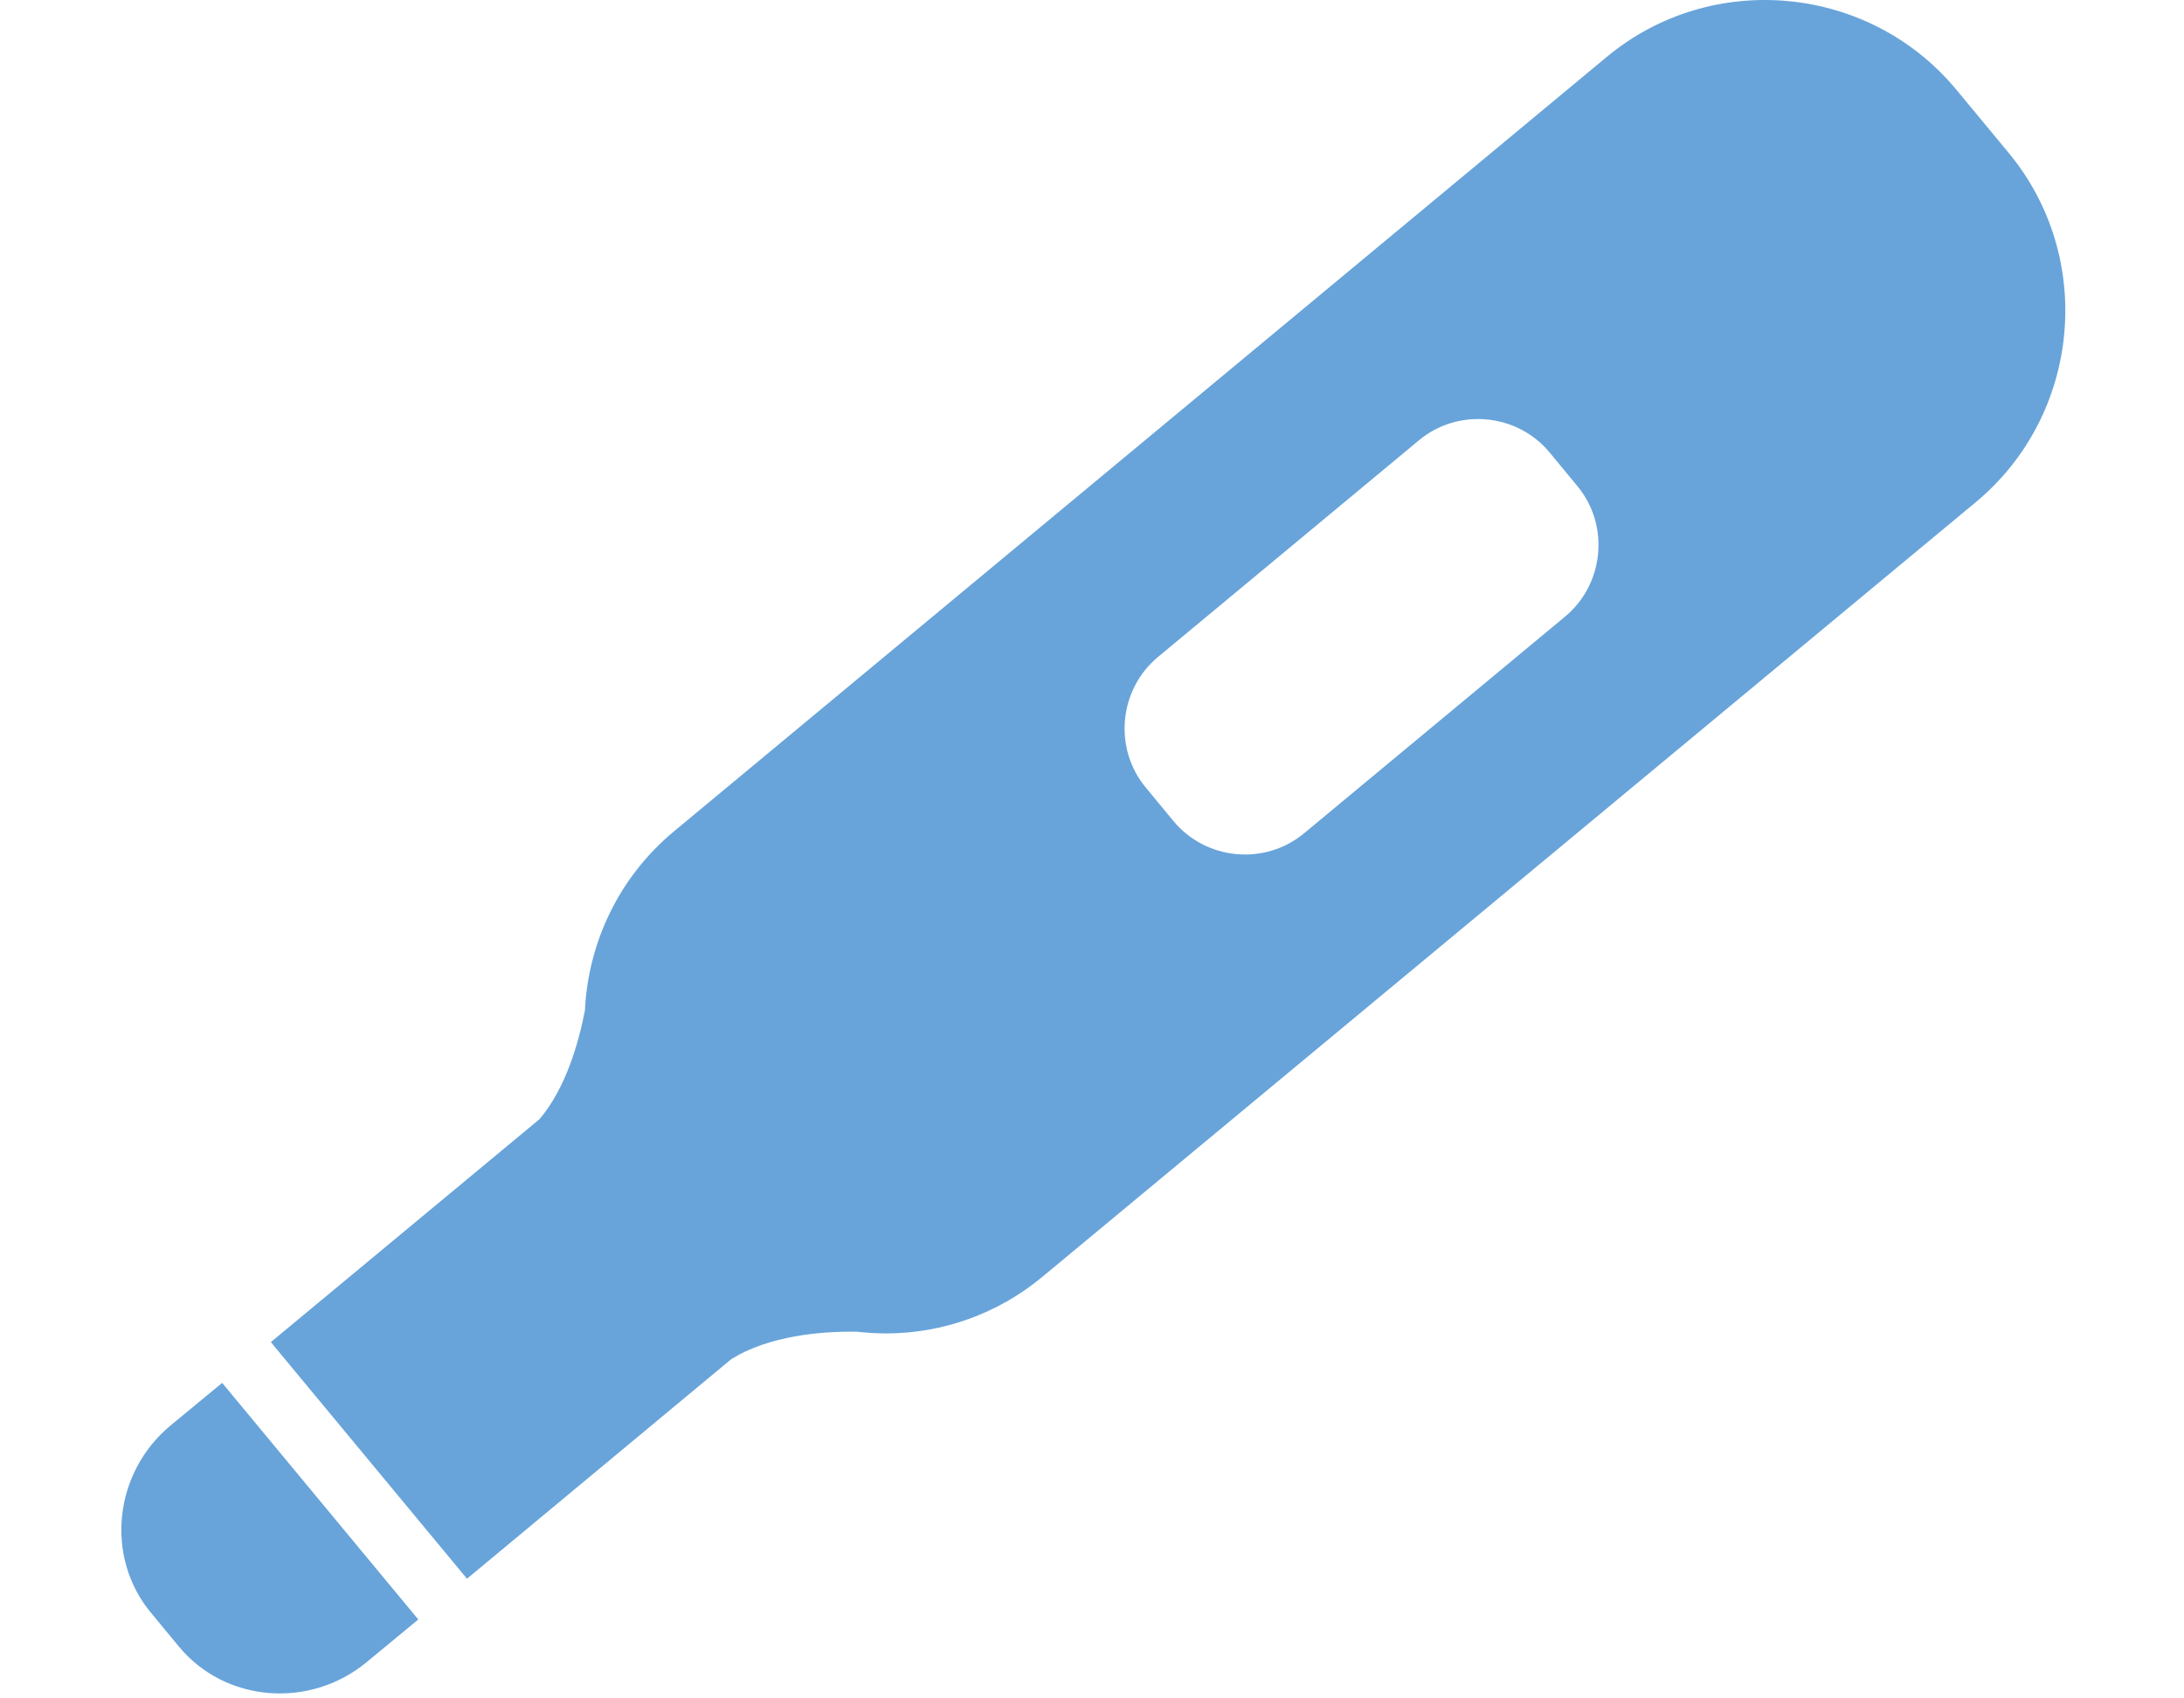 <?xml version="1.0" encoding="UTF-8"?>
<svg width="180px" height="140px" viewBox="0 0 180 140" version="1.1" xmlns="http://www.w3.org/2000/svg" xmlns:xlink="http://www.w3.org/1999/xlink">
    <!-- Generator: Sketch 63.1 (92452) - https://sketch.com -->
    <title>covid08</title>
    <desc>Created with Sketch.</desc>
    <g id="Page-1" stroke="none" stroke-width="1" fill="none" fill-rule="evenodd">
        <g id="Group-9" transform="translate(10, 0)" fill="#68A4DA" fill-rule="nonzero">
            <path d="M4.061,117.5 C-0.634,121.395 -1.377,128.353 2.456,132.961 L4.744,135.726 C8.548,140.335 15.532,140.9 20.227,137.005 L24.476,133.496 L8.31,113.992 L4.061,117.5 Z" id="Path"></path>
            <path d="M152.852,41.384 C161.5,34.189 162.718,21.226 155.527,12.574 L151.218,7.37 C144.026,-1.282 131.07,-2.501 122.422,4.694 L45.545,68.53 C40.969,72.336 38.473,77.748 38.205,83.308 C37.7,85.894 36.66,89.67 34.461,92.257 L12.322,110.632 L28.488,130.136 L50.241,112.059 C53.391,110.067 57.789,109.74 60.552,109.77 C61.384,109.859 62.246,109.918 63.108,109.918 C63.108,109.918 63.108,109.918 63.108,109.918 L63.108,109.918 C67.655,109.889 72.201,108.342 75.946,105.221 L152.852,41.384 Z M97.49,68.679 C94.251,71.385 89.377,70.909 86.703,67.668 L84.445,64.933 C81.74,61.692 82.216,56.816 85.455,54.14 L106.94,36.3 C110.179,33.595 115.053,34.07 117.727,37.311 L119.986,40.047 C122.69,43.287 122.214,48.164 118.975,50.839 L97.49,68.679 Z" id="Shape"></path>
        </g>
    </g>
</svg>
